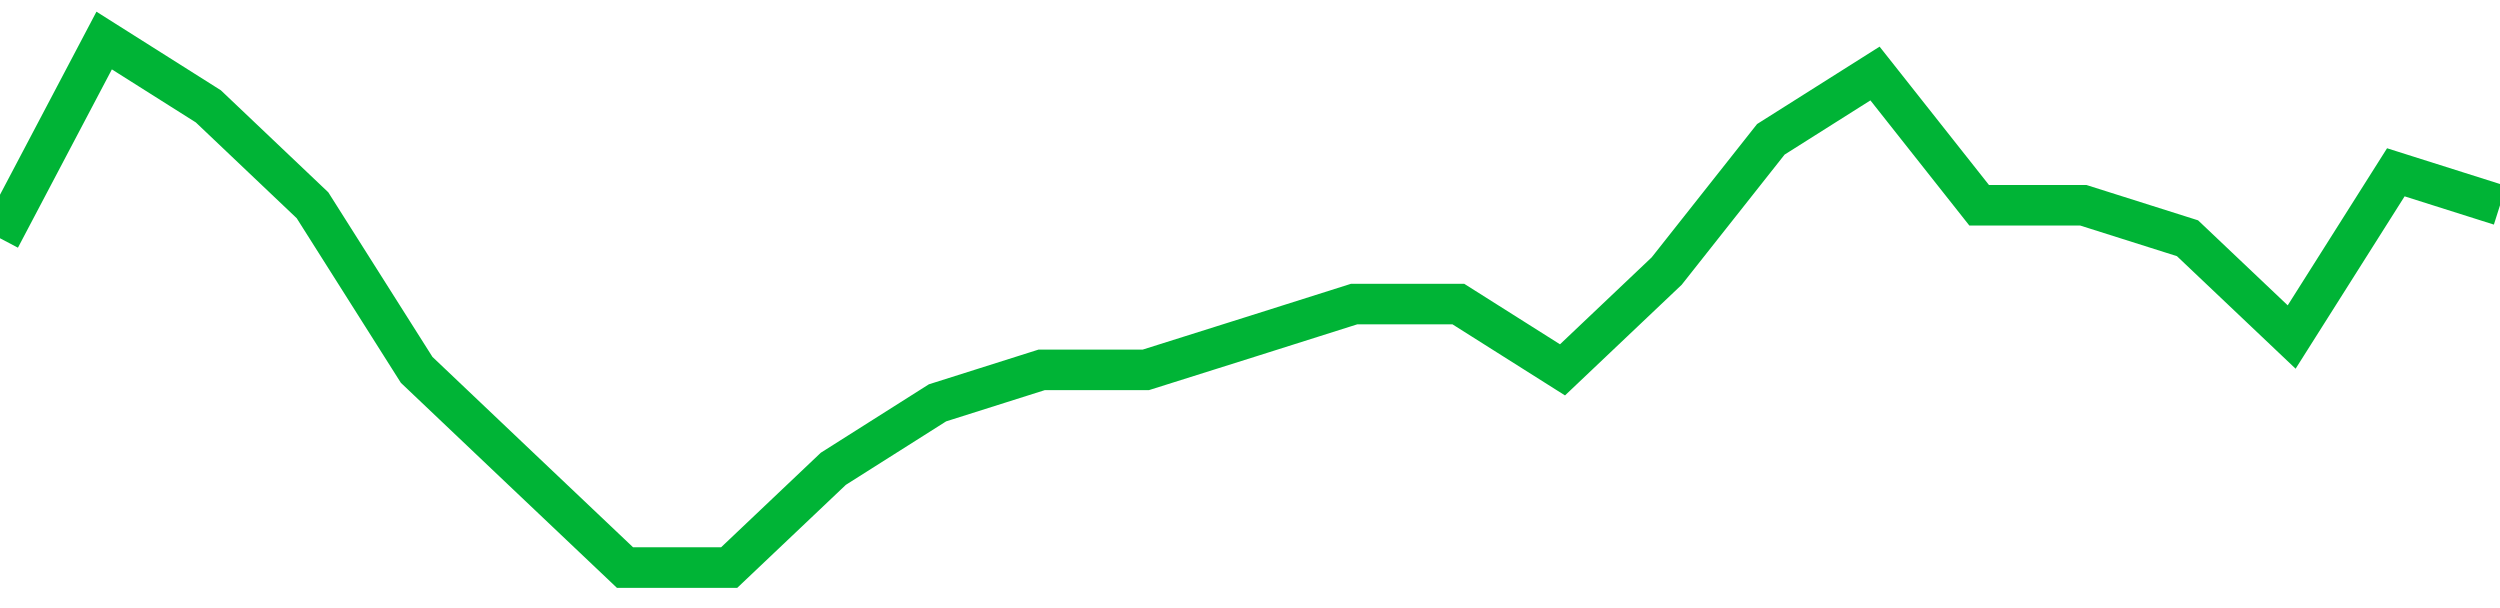 <!-- Generated with https://github.com/jxxe/sparkline/ --><svg viewBox="0 0 185 45" class="sparkline" xmlns="http://www.w3.org/2000/svg"><path class="sparkline--fill" d="M 0 17.63 L 0 17.63 L 7.708 3 L 15.417 7.87 L 23.125 15.19 L 30.833 27.37 L 38.542 34.69 L 46.25 42 L 53.958 42 L 61.667 34.69 L 69.375 29.81 L 77.083 27.37 L 84.792 27.37 L 92.5 24.94 L 100.208 22.5 L 107.917 22.5 L 115.625 27.37 L 123.333 20.06 L 131.042 10.31 L 138.75 5.44 L 146.458 15.19 L 154.167 15.19 L 161.875 17.63 L 169.583 24.94 L 177.292 12.75 L 185 15.19 V 45 L 0 45 Z" stroke="none" fill="none" ></path><path class="sparkline--line" d="M 0 17.63 L 0 17.63 L 7.708 3 L 15.417 7.87 L 23.125 15.19 L 30.833 27.37 L 38.542 34.69 L 46.25 42 L 53.958 42 L 61.667 34.69 L 69.375 29.81 L 77.083 27.37 L 84.792 27.37 L 92.5 24.94 L 100.208 22.5 L 107.917 22.5 L 115.625 27.37 L 123.333 20.06 L 131.042 10.31 L 138.75 5.44 L 146.458 15.19 L 154.167 15.19 L 161.875 17.63 L 169.583 24.94 L 177.292 12.75 L 185 15.19" fill="none" stroke-width="3" stroke="#00B436" ></path></svg>
